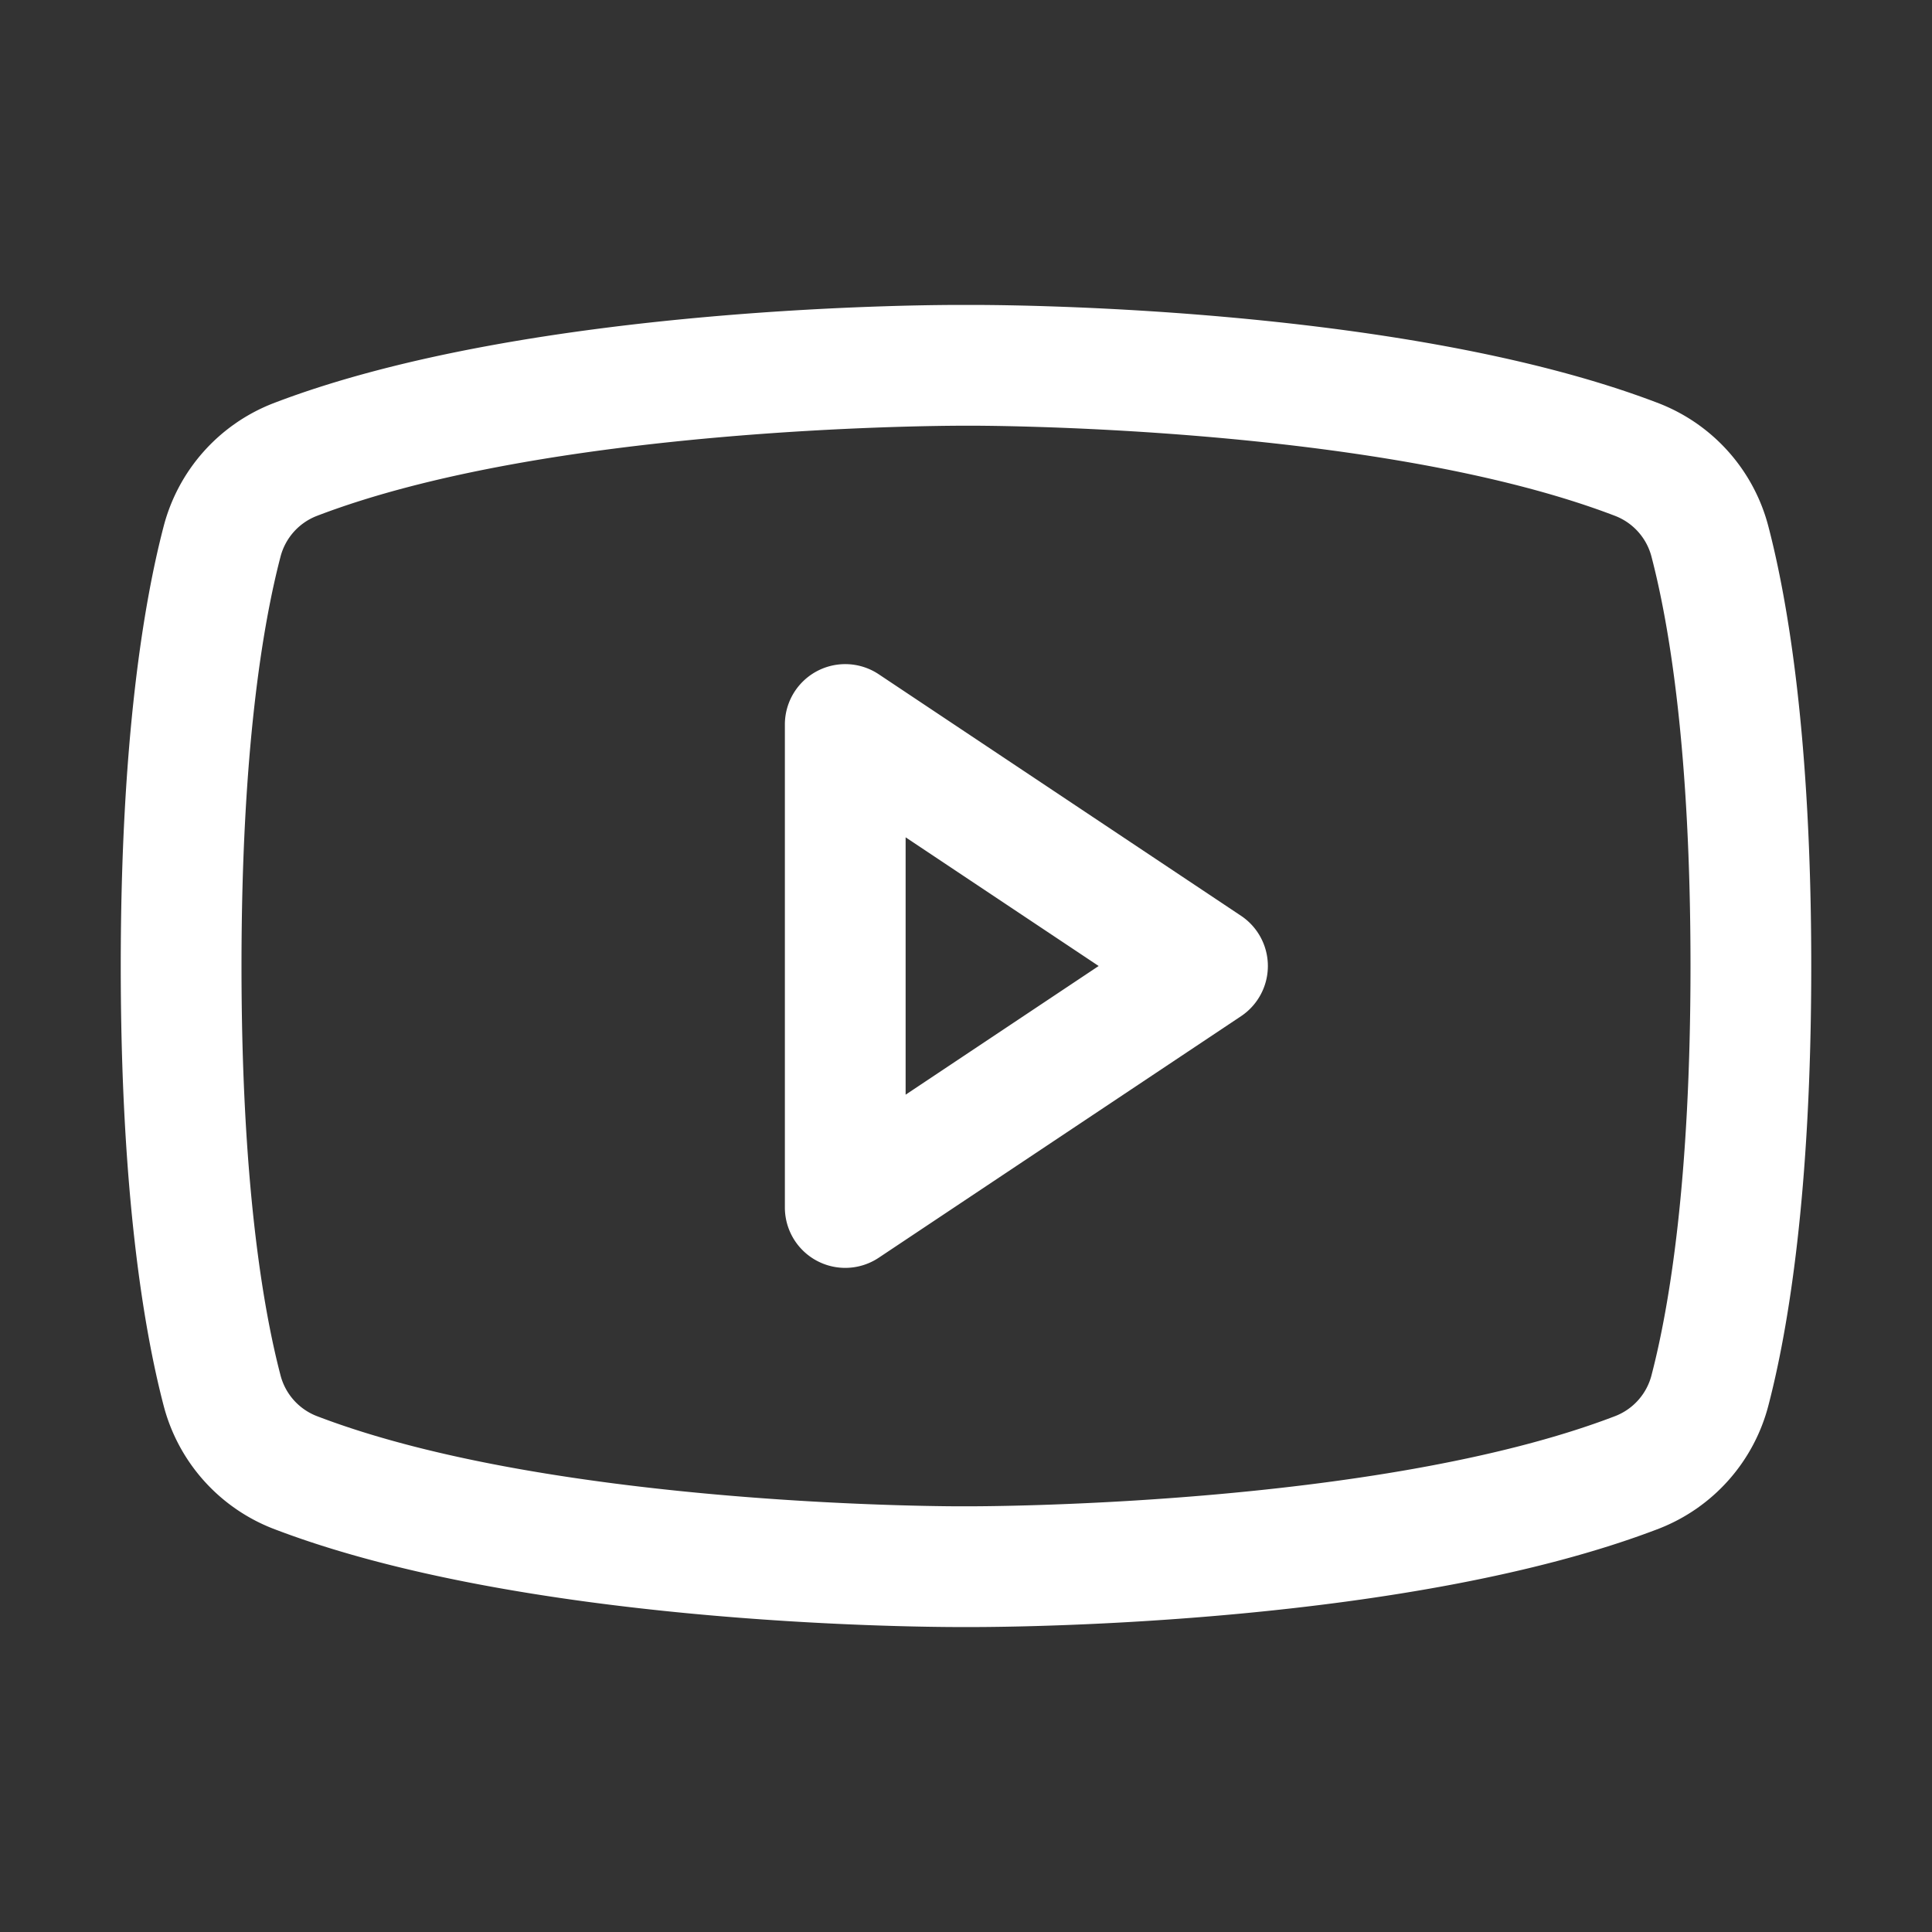 <?xml version="1.0" standalone="no"?>
<svg xmlns:xlink="http://www.w3.org/1999/xlink" id="Flat" xmlns="http://www.w3.org/2000/svg" viewBox="0 0 256 256" height="26" width="26"><rect x="0" y="0" width="256" height="256" fill="#333333" stroke="none"/><path d="M164.438,121.344l-48-32A8,8,0,0,0,104,96v64a8,8,0,0,0,12.438,6.656l48-32a8,8,0,0,0,0-13.312ZM120,145.052V110.948L145.578,128Zm114.331-75.254a23.964,23.964,0,0,0-14.505-16.346C185.556,40.282,130.98,40.38,128,40.408c-2.979-.028-57.556-.126-91.825,13.043a23.967,23.967,0,0,0-14.505,16.346C19.083,79.728,16,97.886,16,128c0,30.114,3.083,48.272,5.669,58.203a23.965,23.965,0,0,0,14.505,16.346c32.806,12.607,84.222,13.045,91.167,13.045h1.317c6.95-0,58.362-.439,91.167-13.045a23.966,23.966,0,0,0,14.505-16.346C236.917,176.273,240,158.114,240,128,240,97.885,236.917,79.727,234.331,69.797Zm-15.483,112.373a7.931,7.931,0,0,1-4.761,5.443c-31.654,12.164-85.497,11.985-86.036,11.979-.033 0-.068 0-.101,0-.539.018-54.335.203-86.036-11.979a7.932,7.932,0,0,1-4.761-5.443C34.802,173.145,32,156.42,32,128c0-28.42,2.802-45.145,5.153-54.17a7.932,7.932,0,0,1,4.761-5.443c30.524-11.73,81.679-11.979,85.866-11.979.155,0,.247,0,.27 0.0.541-.016,54.383-.185,86.037,11.979a7.93,7.93,0,0,1,4.761,5.443C221.198,82.855,224,99.579,224,128,224,156.42,221.198,173.145,218.847,182.17Z" fill="#fff" style=""/></svg>